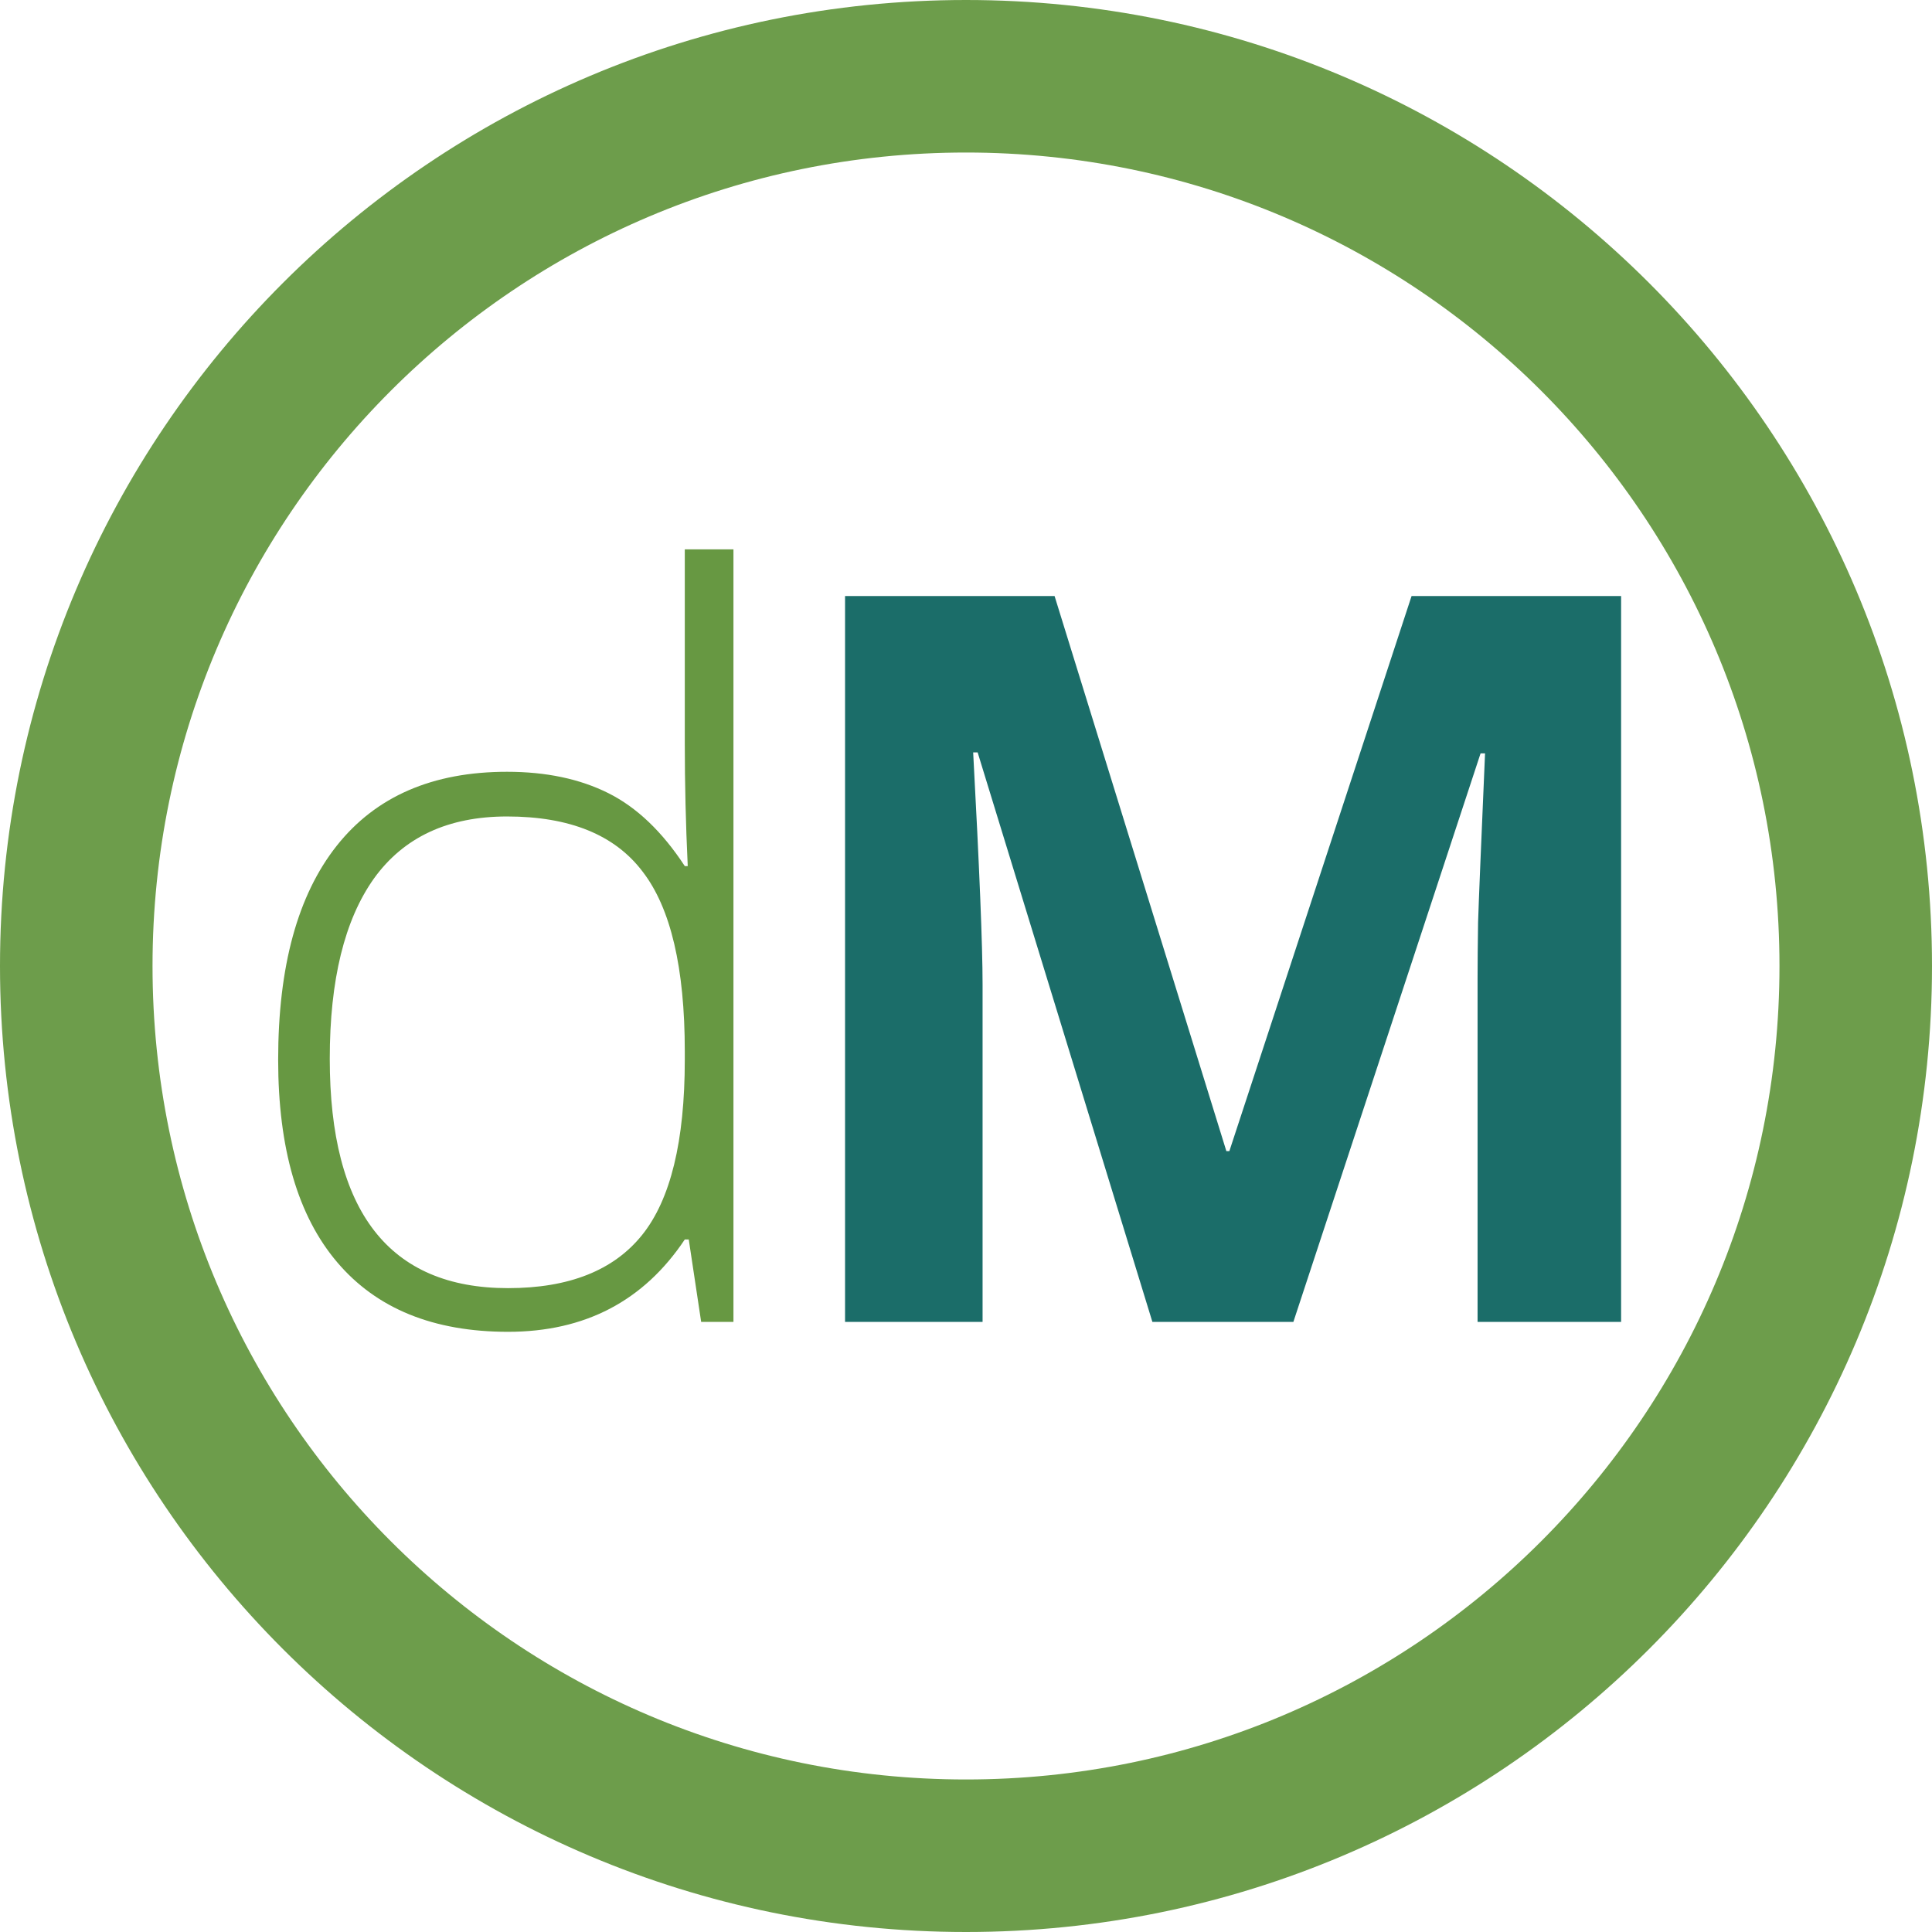 <svg width="38" height="38" viewBox="0 0 38 38" fill="none" xmlns="http://www.w3.org/2000/svg">
<path d="M9.973 15.18C10.741 15.18 11.405 15.32 11.965 15.6C12.525 15.88 13.026 16.358 13.469 17.035H13.527C13.488 16.215 13.469 15.411 13.469 14.623V10.805H14.426V26H13.791L13.547 24.379H13.469C12.661 25.59 11.503 26.195 9.992 26.195C8.527 26.195 7.408 25.74 6.633 24.828C5.858 23.917 5.471 22.588 5.471 20.844C5.471 19.008 5.855 17.605 6.623 16.635C7.391 15.665 8.508 15.18 9.973 15.18ZM9.973 16.059C8.814 16.059 7.941 16.465 7.355 17.279C6.776 18.093 6.486 19.275 6.486 20.824C6.486 23.832 7.655 25.336 9.992 25.336C11.19 25.336 12.069 24.988 12.629 24.291C13.189 23.594 13.469 22.445 13.469 20.844V20.678C13.469 19.037 13.192 17.859 12.639 17.143C12.092 16.42 11.203 16.059 9.973 16.059Z" fill="#679842"/>
<path d="M22.666 26L19.229 14.799H19.141C19.264 17.078 19.326 18.598 19.326 19.359V26H16.621V11.723H20.742L24.121 22.641H24.18L27.764 11.723H31.885V26H29.062V19.242C29.062 18.923 29.066 18.555 29.072 18.139C29.085 17.722 29.131 16.615 29.209 14.818H29.121L25.439 26H22.666Z" fill="#1B6D69"/>
<path d="M19 36.5C28.665 36.5 36.5 28.665 36.5 19C36.5 9.335 28.665 1.5 19 1.5C9.335 1.5 1.5 9.335 1.5 19C1.5 28.665 9.335 36.5 19 36.5Z" stroke="#6D9D4B" stroke-width="3"/>
</svg>
